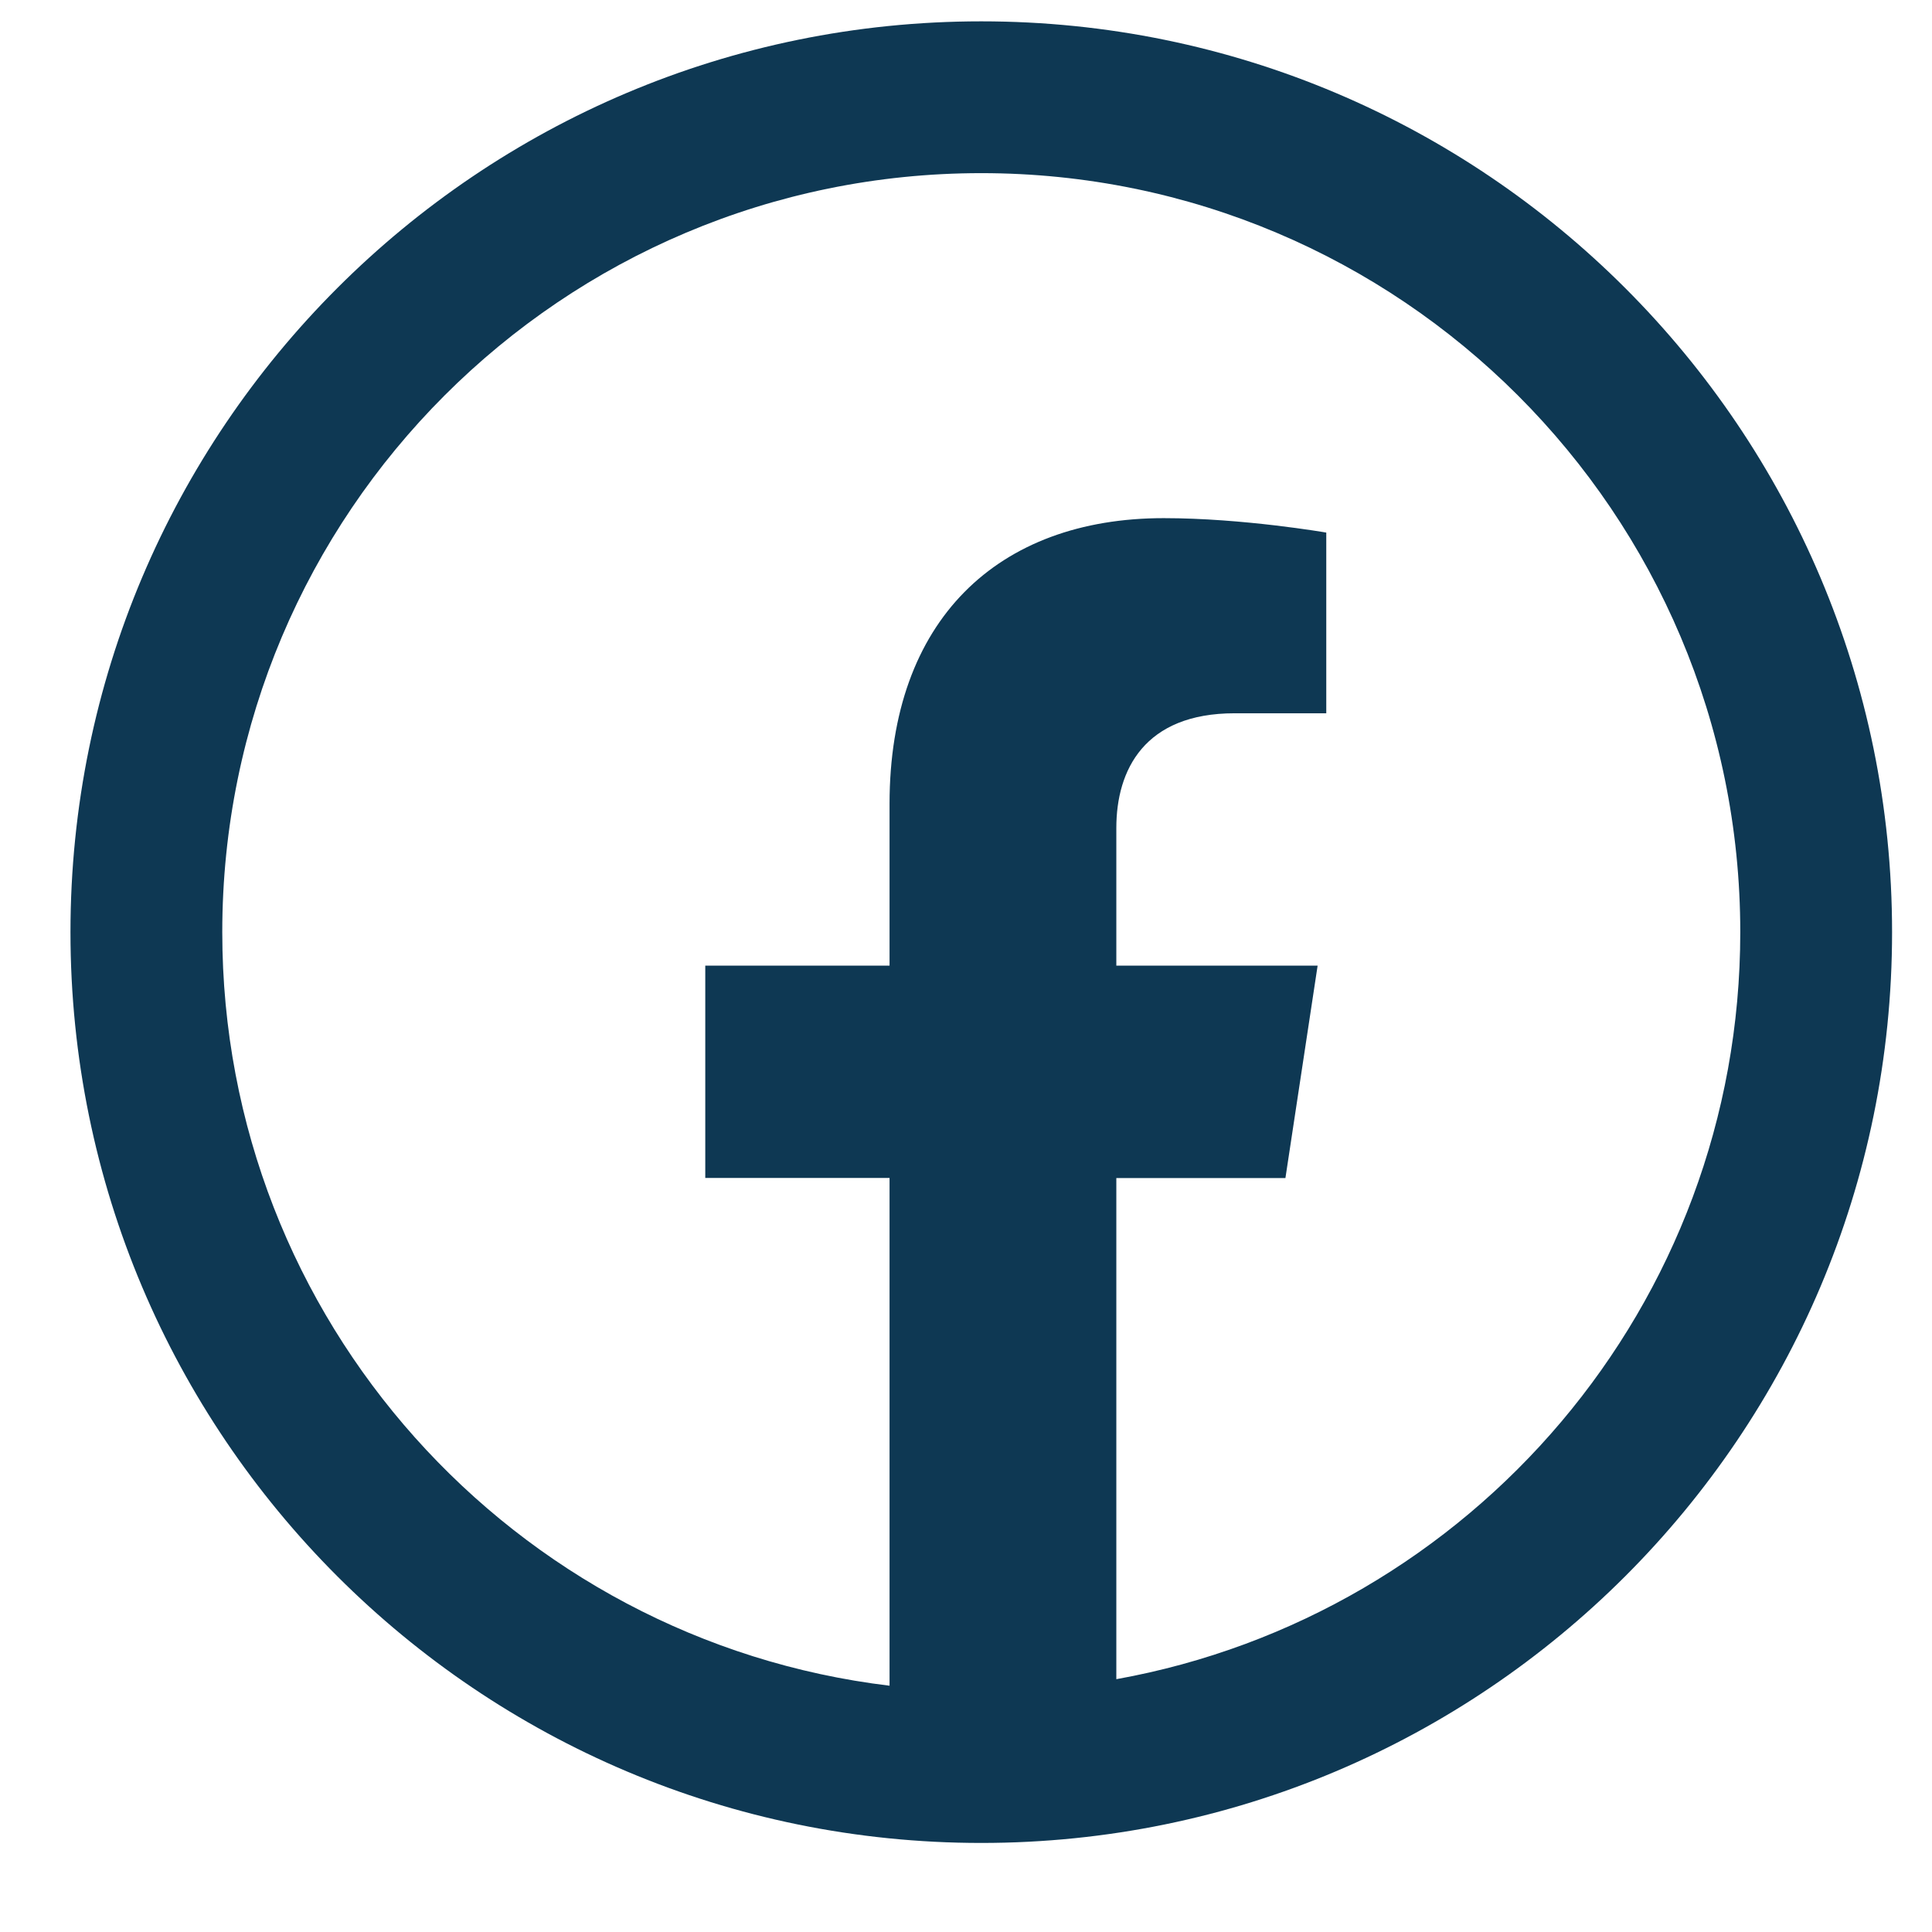 <svg width="21" height="21" viewBox="0 0 21 21" fill="none" xmlns="http://www.w3.org/2000/svg">
<path fill-rule="evenodd" clip-rule="evenodd" d="M10.666 20.032C16.133 20.032 20.566 15.6 20.566 10.132C20.566 4.665 16.133 0.232 10.666 0.232C5.198 0.232 0.766 4.665 0.766 10.132C0.766 15.6 5.198 20.032 10.666 20.032ZM10.745 18.382C10.719 18.382 10.692 18.382 10.666 18.382C10.638 18.382 10.61 18.382 10.582 18.382H10.745ZM12.134 18.252V12.805H13.972L14.322 10.496H12.134V9C12.134 8.368 12.44 7.753 13.42 7.753H14.416V5.789C14.416 5.789 13.512 5.632 12.649 5.632C10.847 5.632 9.669 6.738 9.669 8.738V10.496H7.666V12.804H9.669V18.323C5.583 17.831 2.416 14.351 2.416 10.132C2.416 5.576 6.109 1.882 10.666 1.882C15.222 1.882 18.916 5.576 18.916 10.132C18.916 14.188 15.99 17.559 12.134 18.252Z" fill="#0E3853"/>
</svg>
